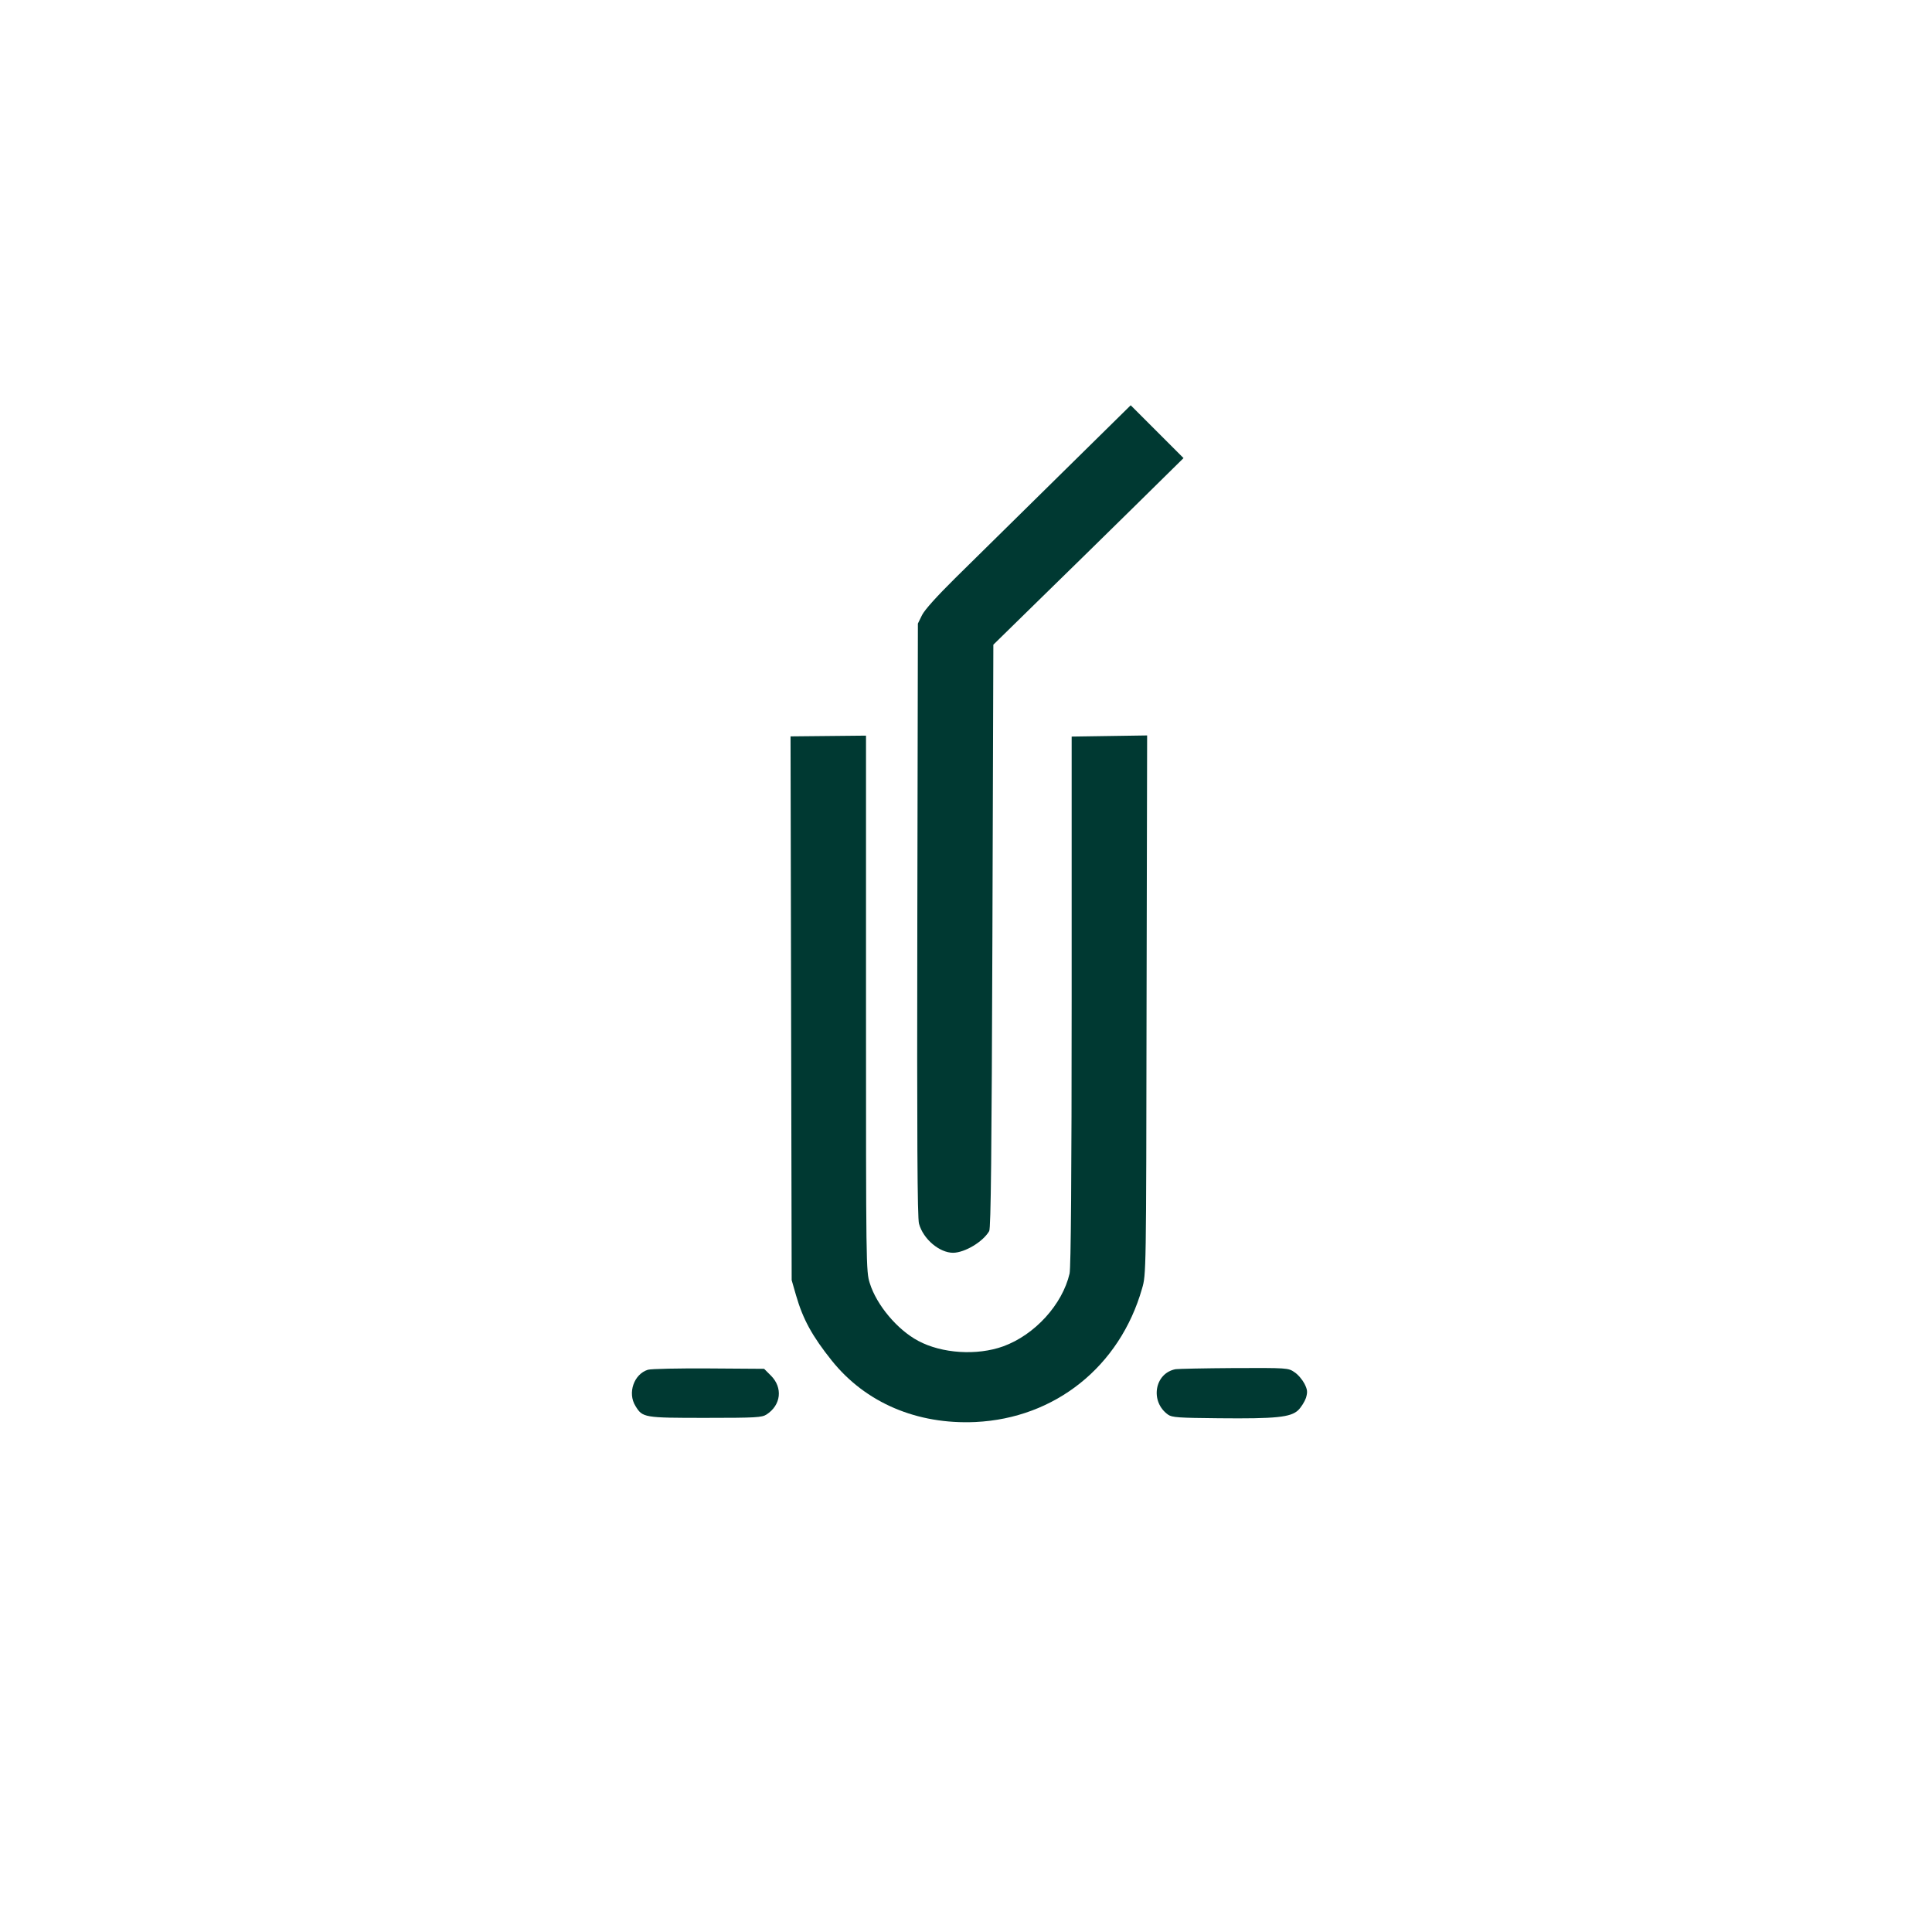 <?xml version="1.0" standalone="no"?>
<!DOCTYPE svg PUBLIC "-//W3C//DTD SVG 20010904//EN"
 "http://www.w3.org/TR/2001/REC-SVG-20010904/DTD/svg10.dtd">
<svg version="1.0" xmlns="http://www.w3.org/2000/svg"
 width="1024pt" height="1024pt" viewBox="0 0 1024 1024"
 preserveAspectRatio="xMidYMid meet">

<g transform="translate(0,1024) scale(0.1,-0.1)"
fill="#003932" stroke="none">
<path d="M5604 7709 c-214 -211 -458 -451 -542 -534 -97 -96 -160 -166 -175
-195 l-22 -45 -3 -1570 c-2 -1150 0 -1581 9 -1611 22 -81 108 -154 181 -154
62 1 158 58 191 115 9 15 13 416 17 1564 l5 1544 241 236 c133 130 360 352
504 494 l263 259 -140 140 -140 140 -389 -383z"/>
<path d="M4193 4896 l3 -1441 23 -80 c37 -128 86 -217 190 -347 179 -223 451
-339 761 -325 422 20 765 294 883 707 22 75 22 76 24 1503 l3 1429 -200 -3
-200 -3 0 -1401 c0 -924 -4 -1415 -11 -1445 -38 -164 -184 -325 -352 -386
-139 -50 -325 -38 -450 29 -111 59 -221 190 -257 306 -20 62 -20 97 -20 1483
l0 1419 -200 -2 -200 -2 3 -1441z"/>
<path d="M3434 2980 c-74 -23 -109 -123 -66 -192 38 -62 44 -63 372 -63 268 0
298 2 323 18 77 50 87 142 23 206 l-36 36 -293 2 c-160 1 -306 -2 -323 -7z"/>
<path d="M6231 2983 c-112 -21 -137 -172 -40 -241 21 -15 57 -17 269 -19 304
-3 381 5 421 43 16 16 34 45 41 65 9 31 8 43 -8 75 -11 21 -34 49 -53 61 -33
23 -38 23 -320 22 -157 -1 -297 -4 -310 -6z"/>
</g>
</svg>
